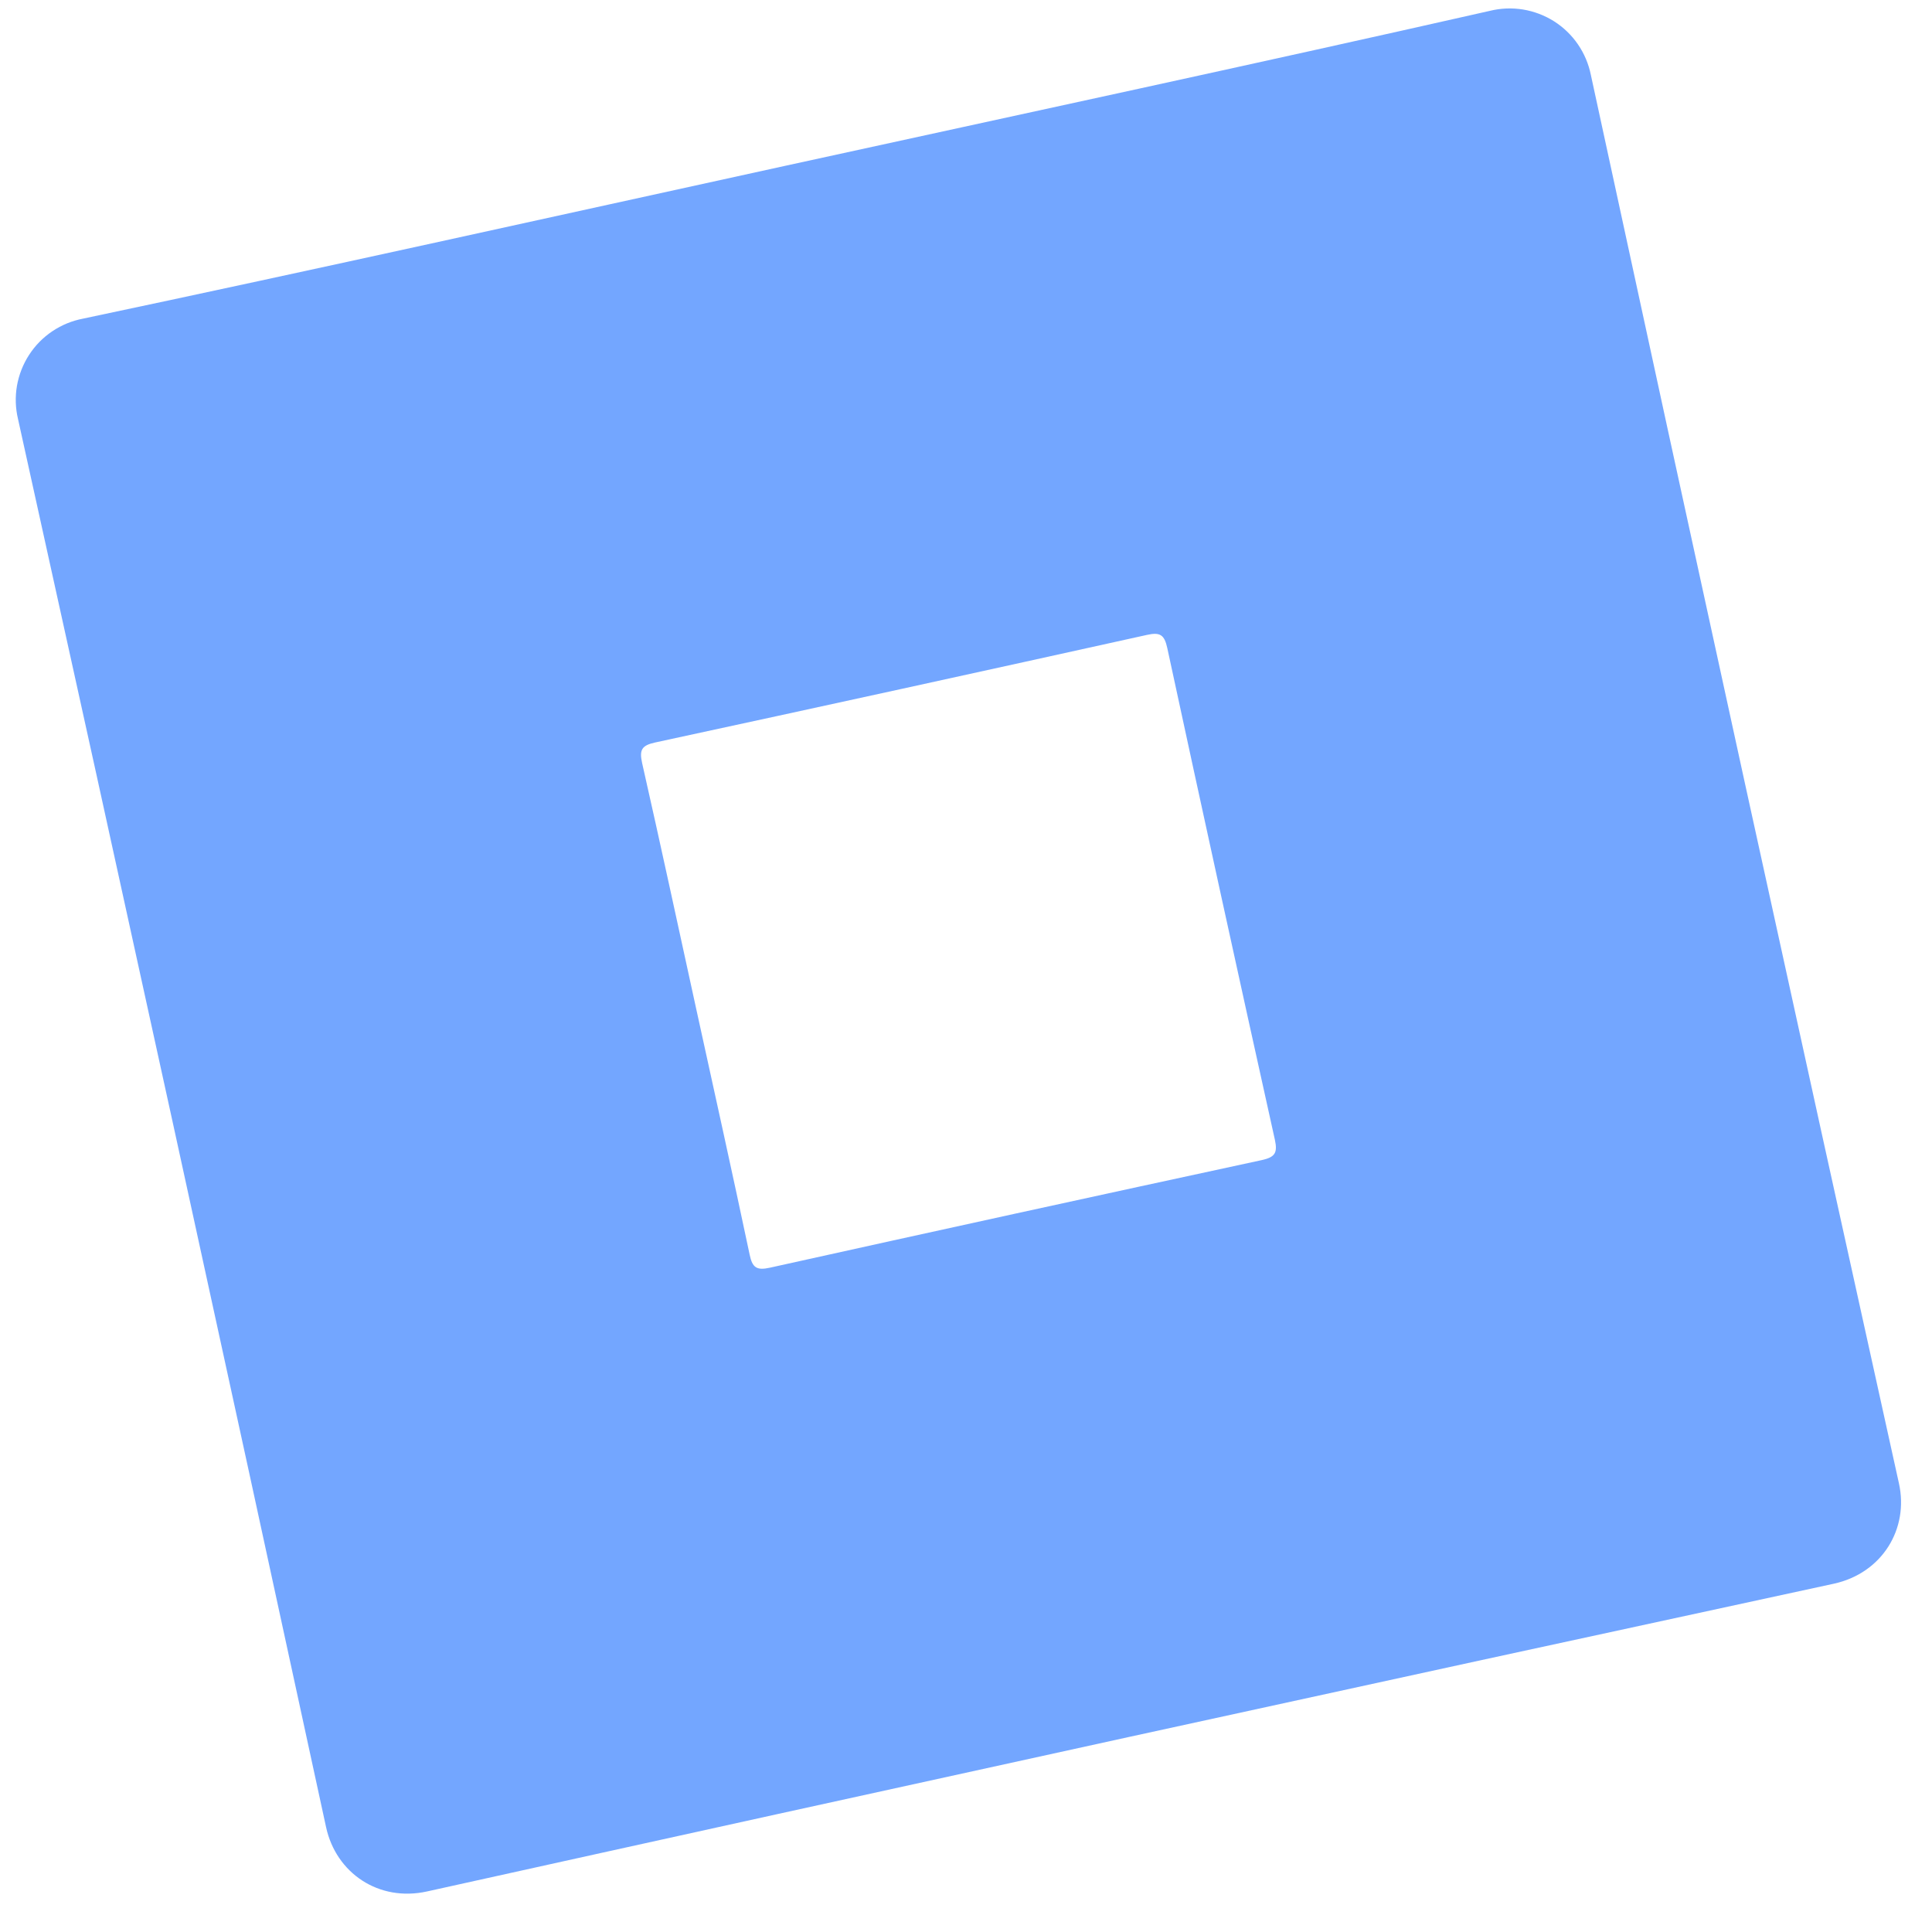 <svg width="48" height="48" viewBox="0 0 48 48" fill="none" xmlns="http://www.w3.org/2000/svg">
<path d="M19.543 4.112C13.718 5.386 7.899 6.683 2.065 7.916C1.792 7.968 1.532 8.074 1.301 8.229C1.07 8.384 0.873 8.584 0.722 8.818C0.571 9.051 0.469 9.313 0.421 9.587C0.374 9.861 0.383 10.141 0.448 10.412C3.026 22.068 5.577 33.731 8.102 45.399C8.35 46.533 9.407 47.259 10.612 46.992C22.255 44.414 33.905 41.866 45.56 39.347C46.767 39.083 47.43 37.978 47.178 36.851C44.599 25.195 42.048 13.532 39.525 1.864C39.47 1.591 39.361 1.332 39.204 1.103C39.047 0.873 38.844 0.678 38.61 0.529C38.375 0.381 38.112 0.281 37.838 0.236C37.563 0.192 37.283 0.203 37.013 0.27C31.197 1.586 25.372 2.837 19.543 4.112ZM17.305 25.101C16.857 23.05 16.415 20.998 15.952 18.952C15.882 18.629 15.944 18.52 16.276 18.447C20.351 17.567 24.424 16.675 28.496 15.774C28.818 15.703 28.928 15.766 29 16.097C29.88 20.174 30.771 24.247 31.674 28.317C31.744 28.639 31.681 28.749 31.35 28.822C27.274 29.701 23.201 30.592 19.13 31.495C18.808 31.566 18.693 31.504 18.625 31.172C18.197 29.145 17.748 27.123 17.305 25.101Z" fill="#73A6FF"/>
</svg>
